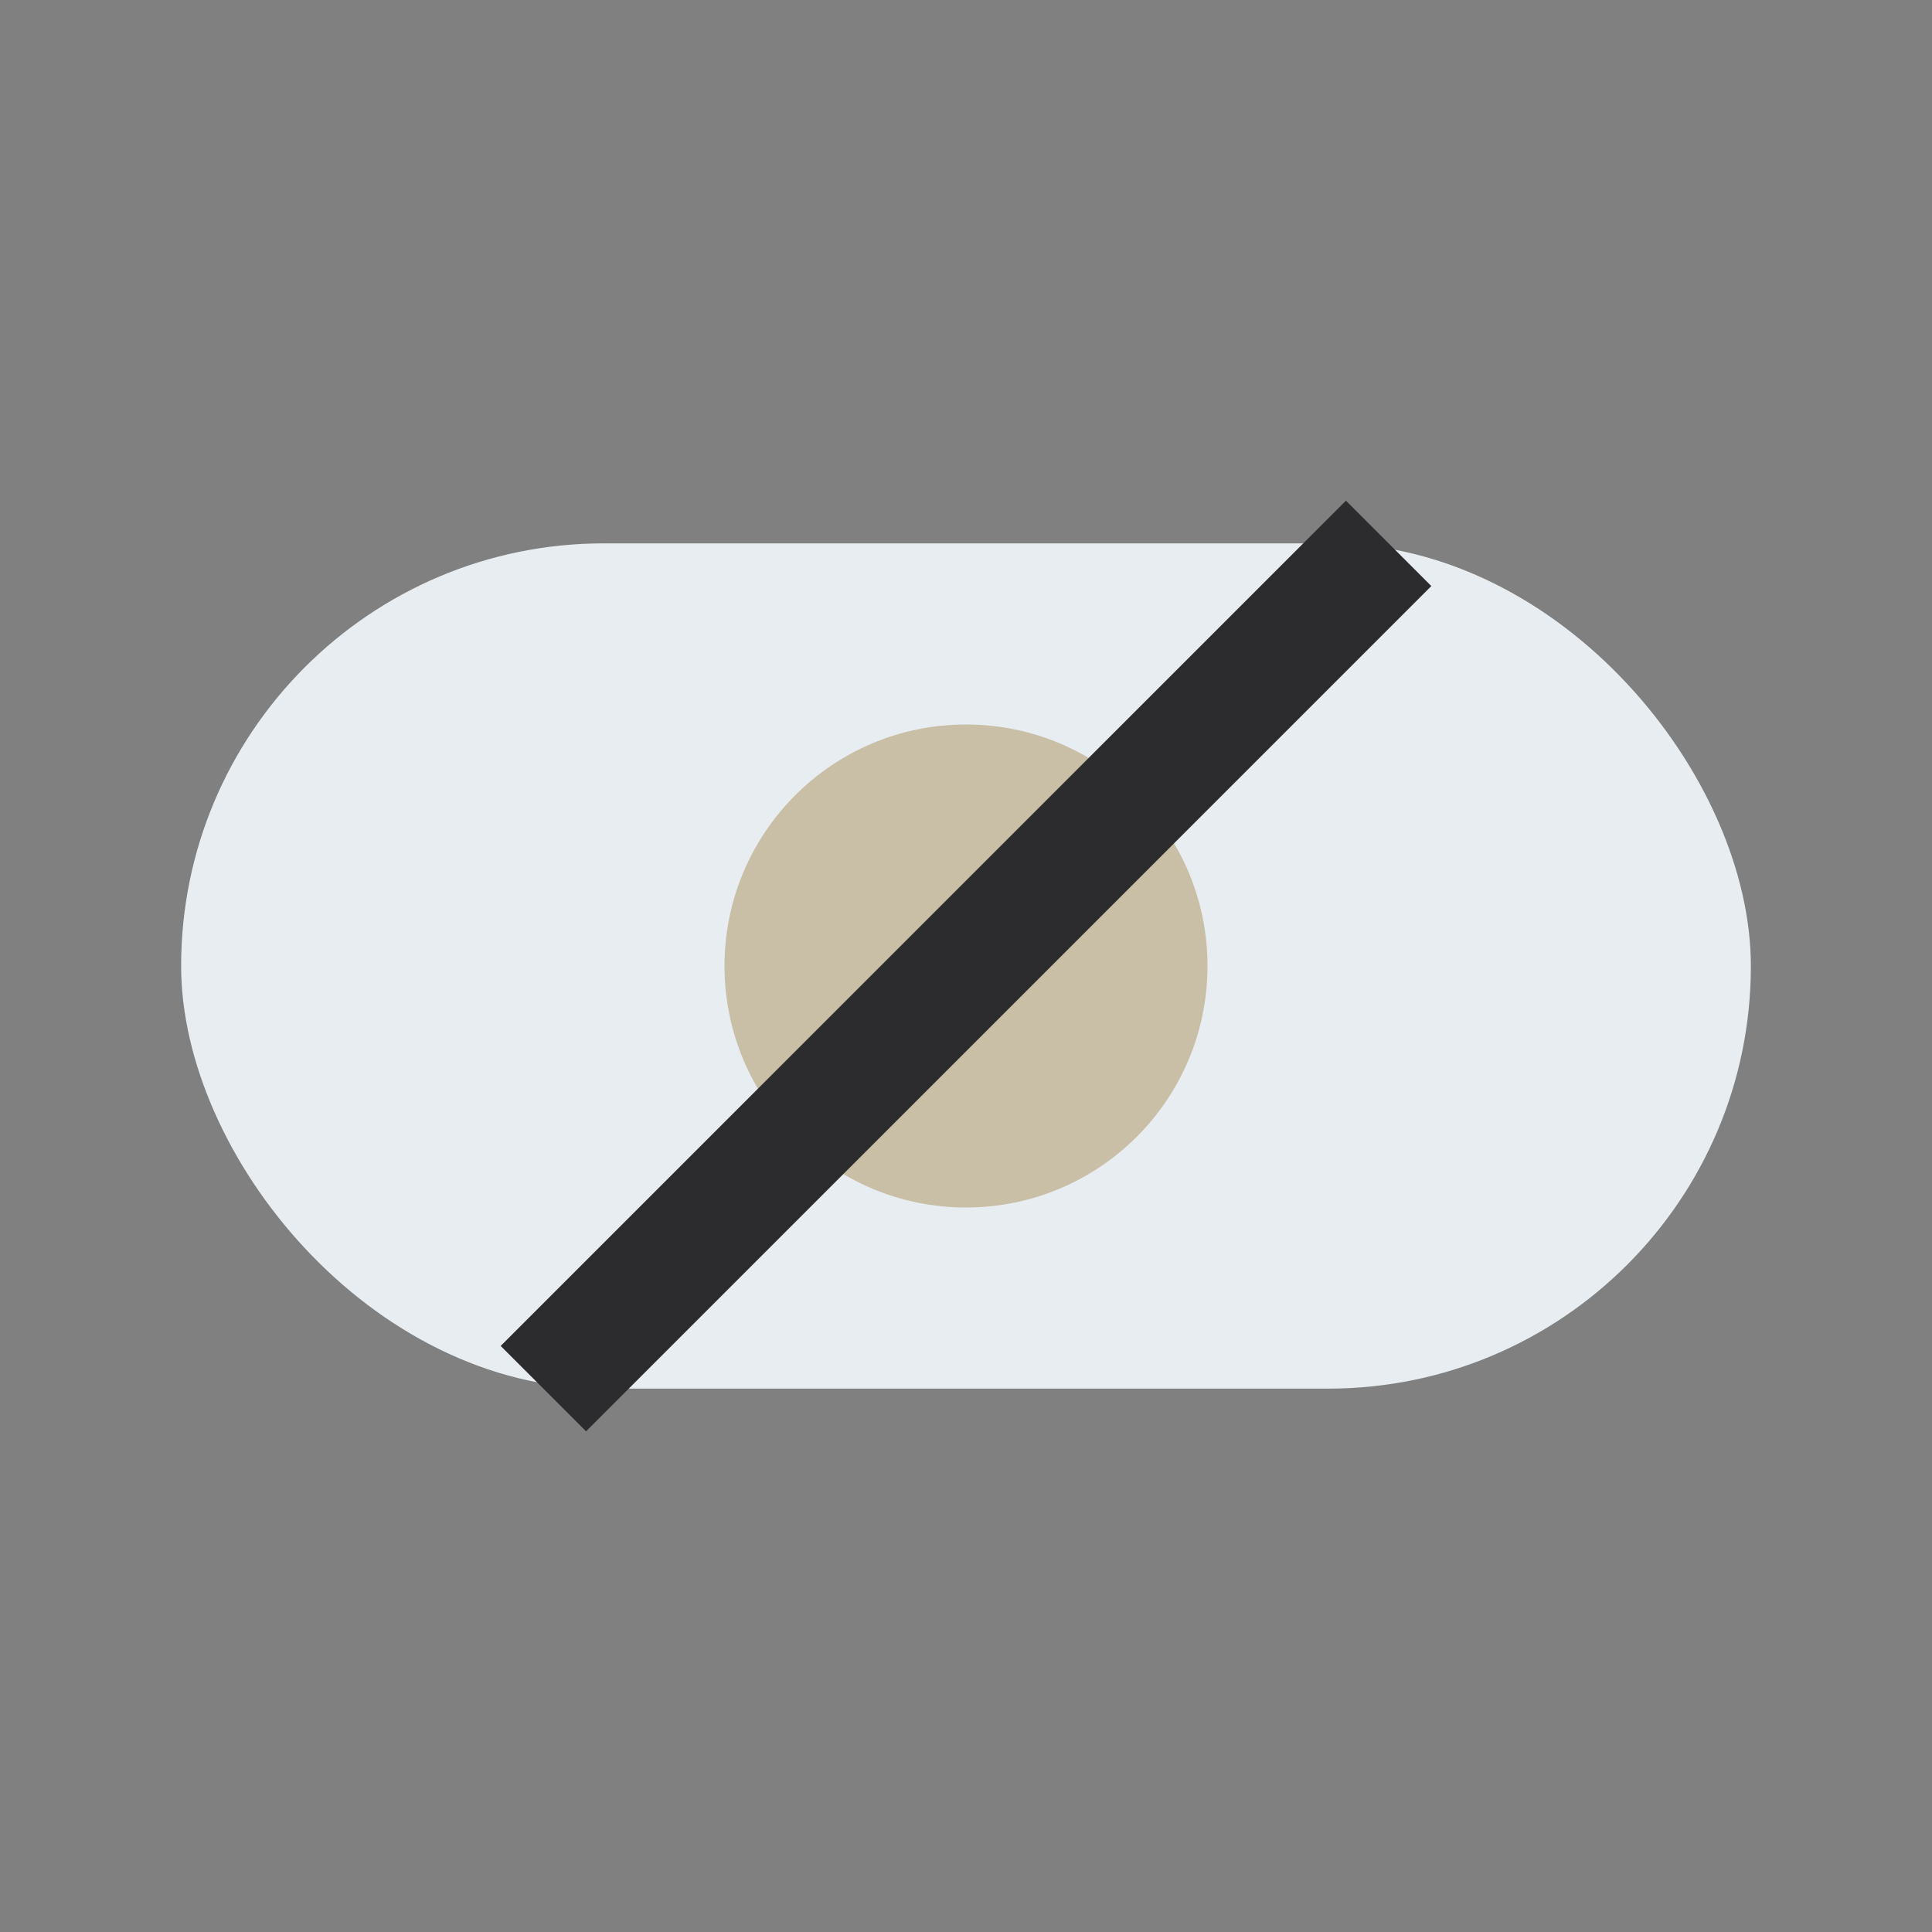 <?xml version="1.0" encoding="UTF-8"?>
<svg xmlns="http://www.w3.org/2000/svg" width="32" height="32" viewBox="0 0 32 32"><rect x="0" y="0" width="32" height="32" fill="#808080" stroke="none"/><rect x="3" y="9" width="26" height="14" rx="7" fill="#E7EDF0"/><circle cx="16" cy="16" r="4" fill="#C9BFA7"/><path d="M9 23L23 9" stroke="#2C2B2E" stroke-width="2"/></svg>